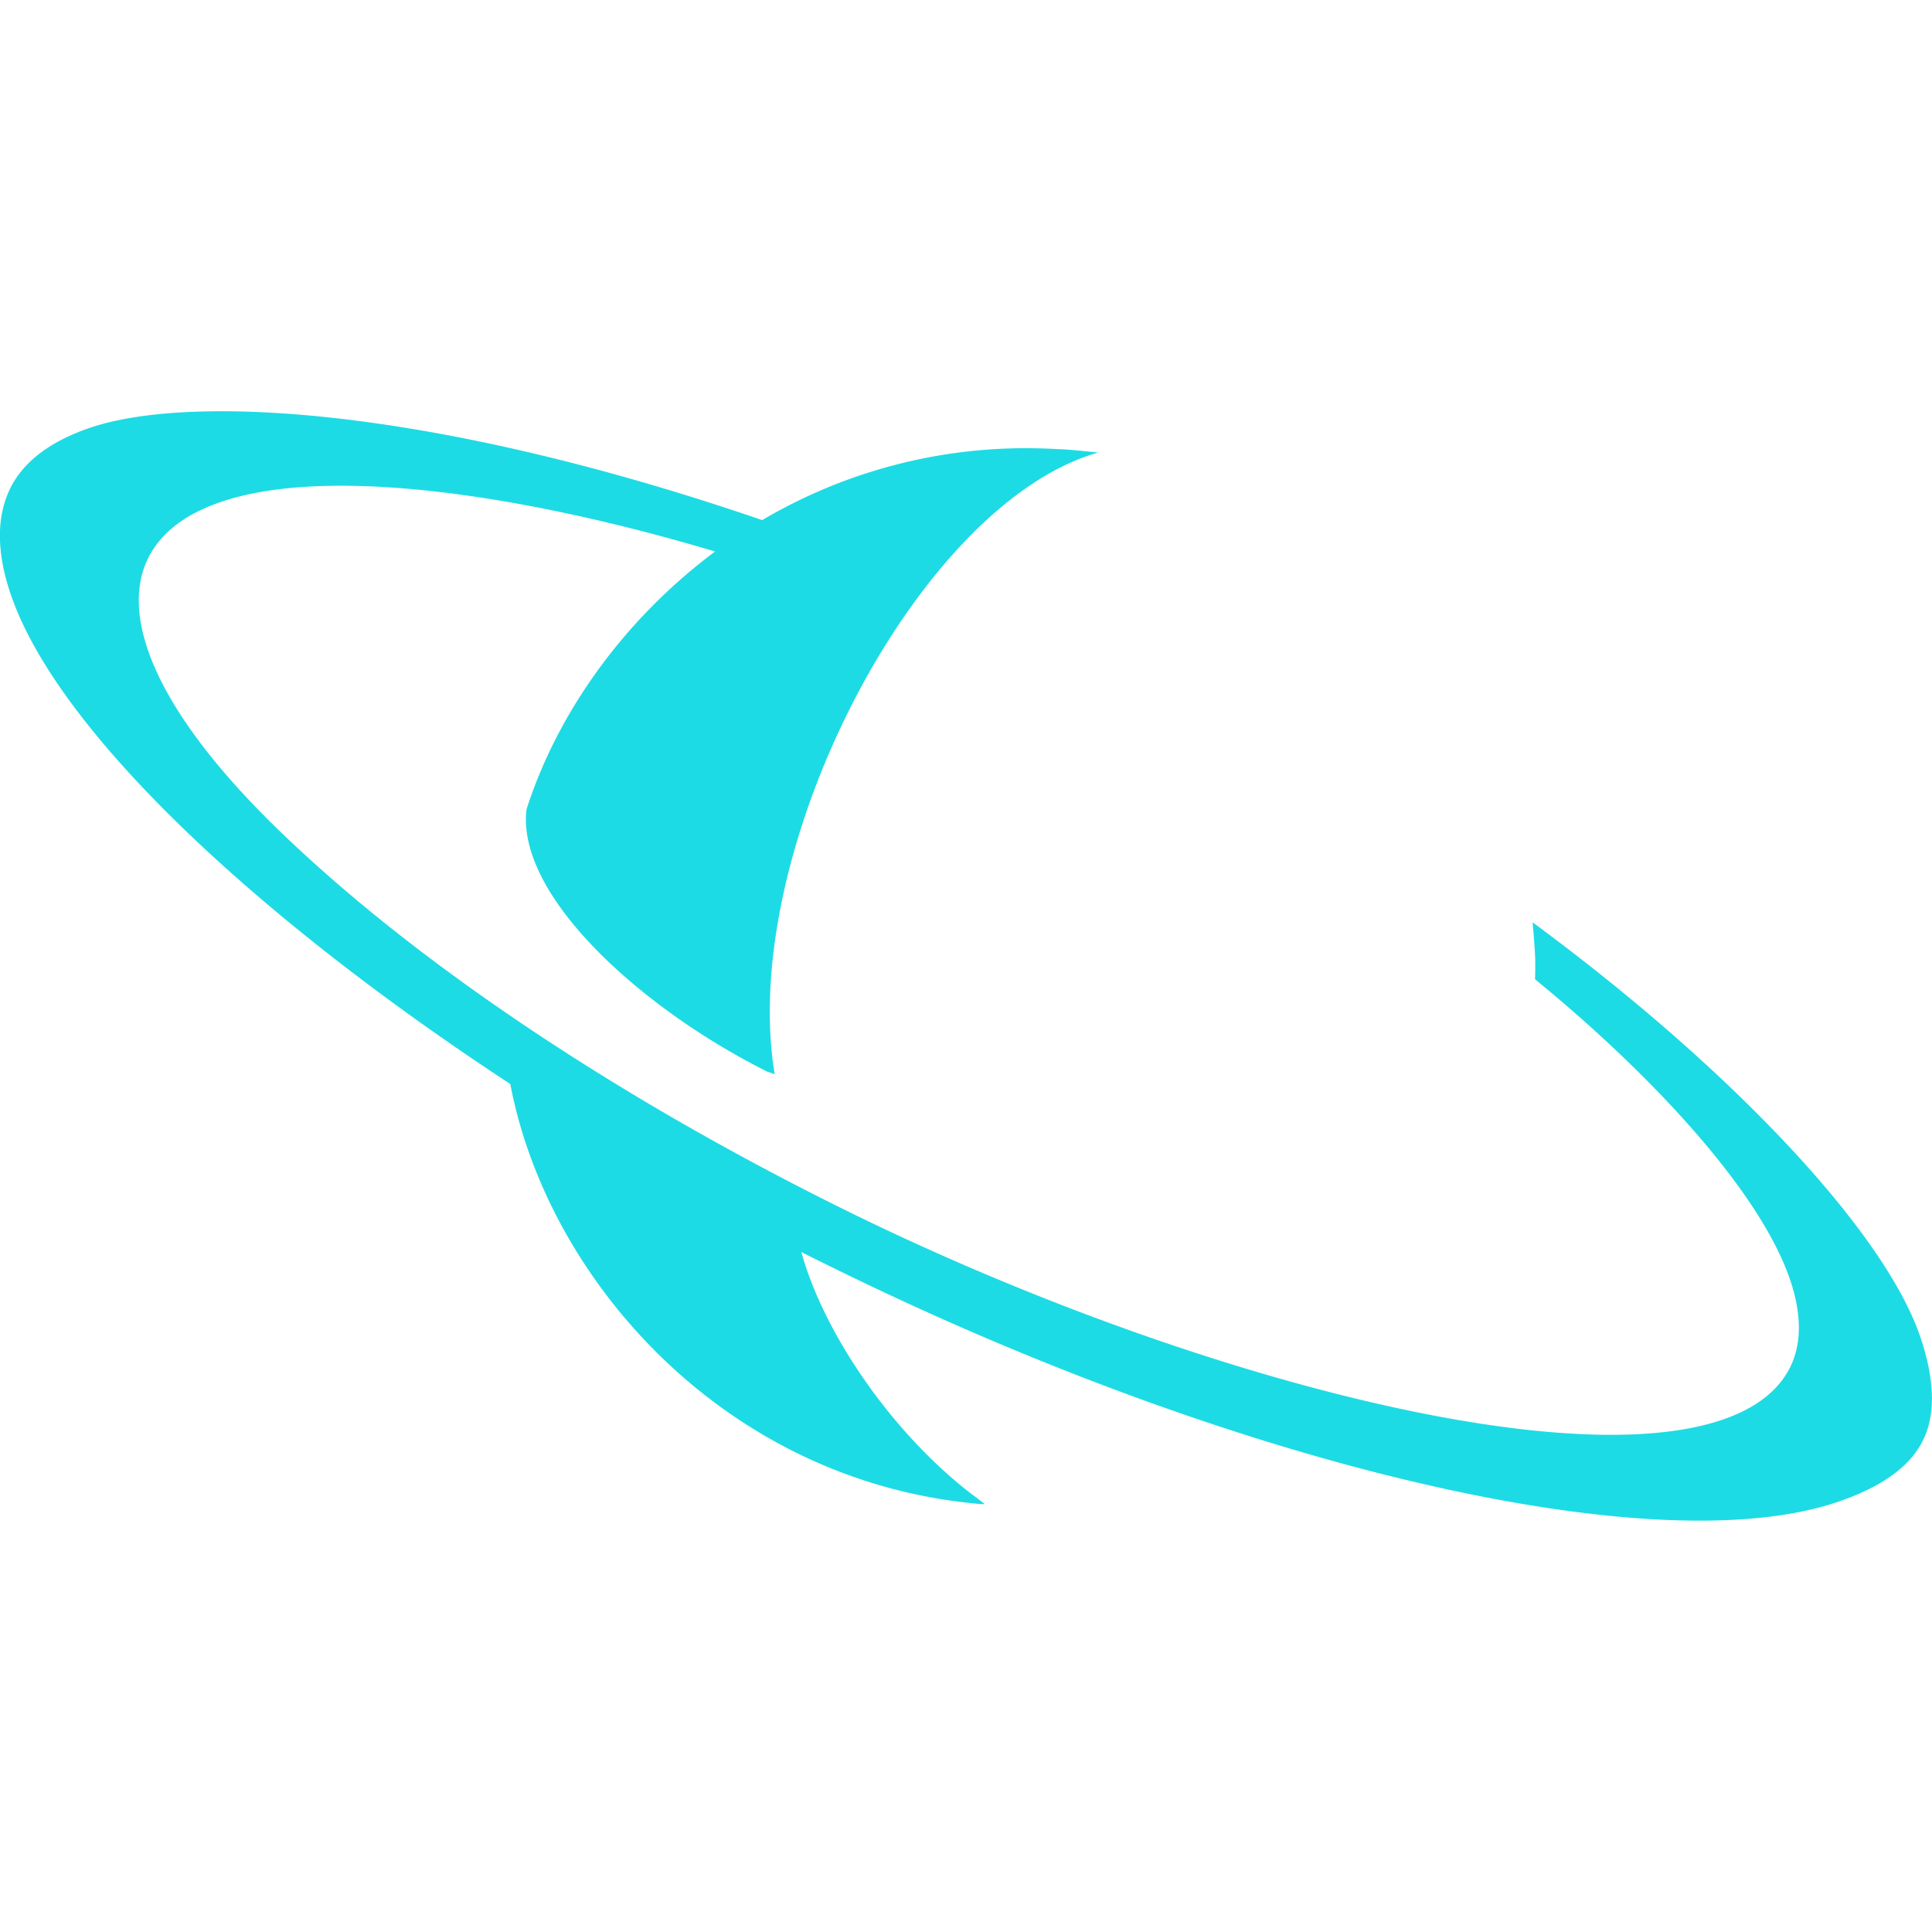 <svg role="img" width="32px" height="32px" viewBox="0 0 24 24" xmlns="http://www.w3.org/2000/svg"><title>Saturn</title><path fill="#1ddbe4" d="M19.039 11.459c.001.015.022.244.03.407.006.113 0 .29 0 .3.003 0 .029.023.03.024 1.428 1.17 2.943 2.767 3.204 3.94.073.325.056.618-.072.868-.152.293-.439.503-.834.638-2.046.7-6.925-.642-10.907-2.609-2.845-1.406-5.342-3.081-7.032-4.719-1.57-1.523-1.995-2.71-1.59-3.427.155-.271.42-.472.776-.609 1.299-.507 3.788-.152 6.239.579-1.16.866-1.968 2.034-2.342 3.202l-.001.007a.051.051 0 0 1-.001.006c-.115 1.07 1.434 2.47 3 3.25-.002-.006.084.032.084.026-.002-.006-.015-.109-.017-.113-.366-2.66 1.648-6.64 3.765-7.513.136-.056.254-.09.27-.095l-.273-.027c-.074-.006-.148-.013-.228-.015a7.464 7.464 0 0 0-.272-.01 6.443 6.443 0 0 0-3.4.892C5.378 5.057 2.383 4.892 1.13 5.31c-.497.167-.833.418-1 .751-.174.35-.175.79-.002 1.306.57 1.704 3.058 4.032 6.211 6.099.457 2.407 2.615 4.875 5.703 5.204l.142.015a.278.278 0 0 1 .05 0 6.618 6.618 0 0 0-.173-.132c-.955-.736-1.813-1.949-2.107-3l.185.093.143.07c4.985 2.465 10.215 3.72 12.53 2.947.519-.174.9-.418 1.075-.768.167-.335.139-.78-.029-1.278-.436-1.3-2.304-3.284-4.675-5.052a5.003 5.003 0 0 0-.145-.107"/></svg>